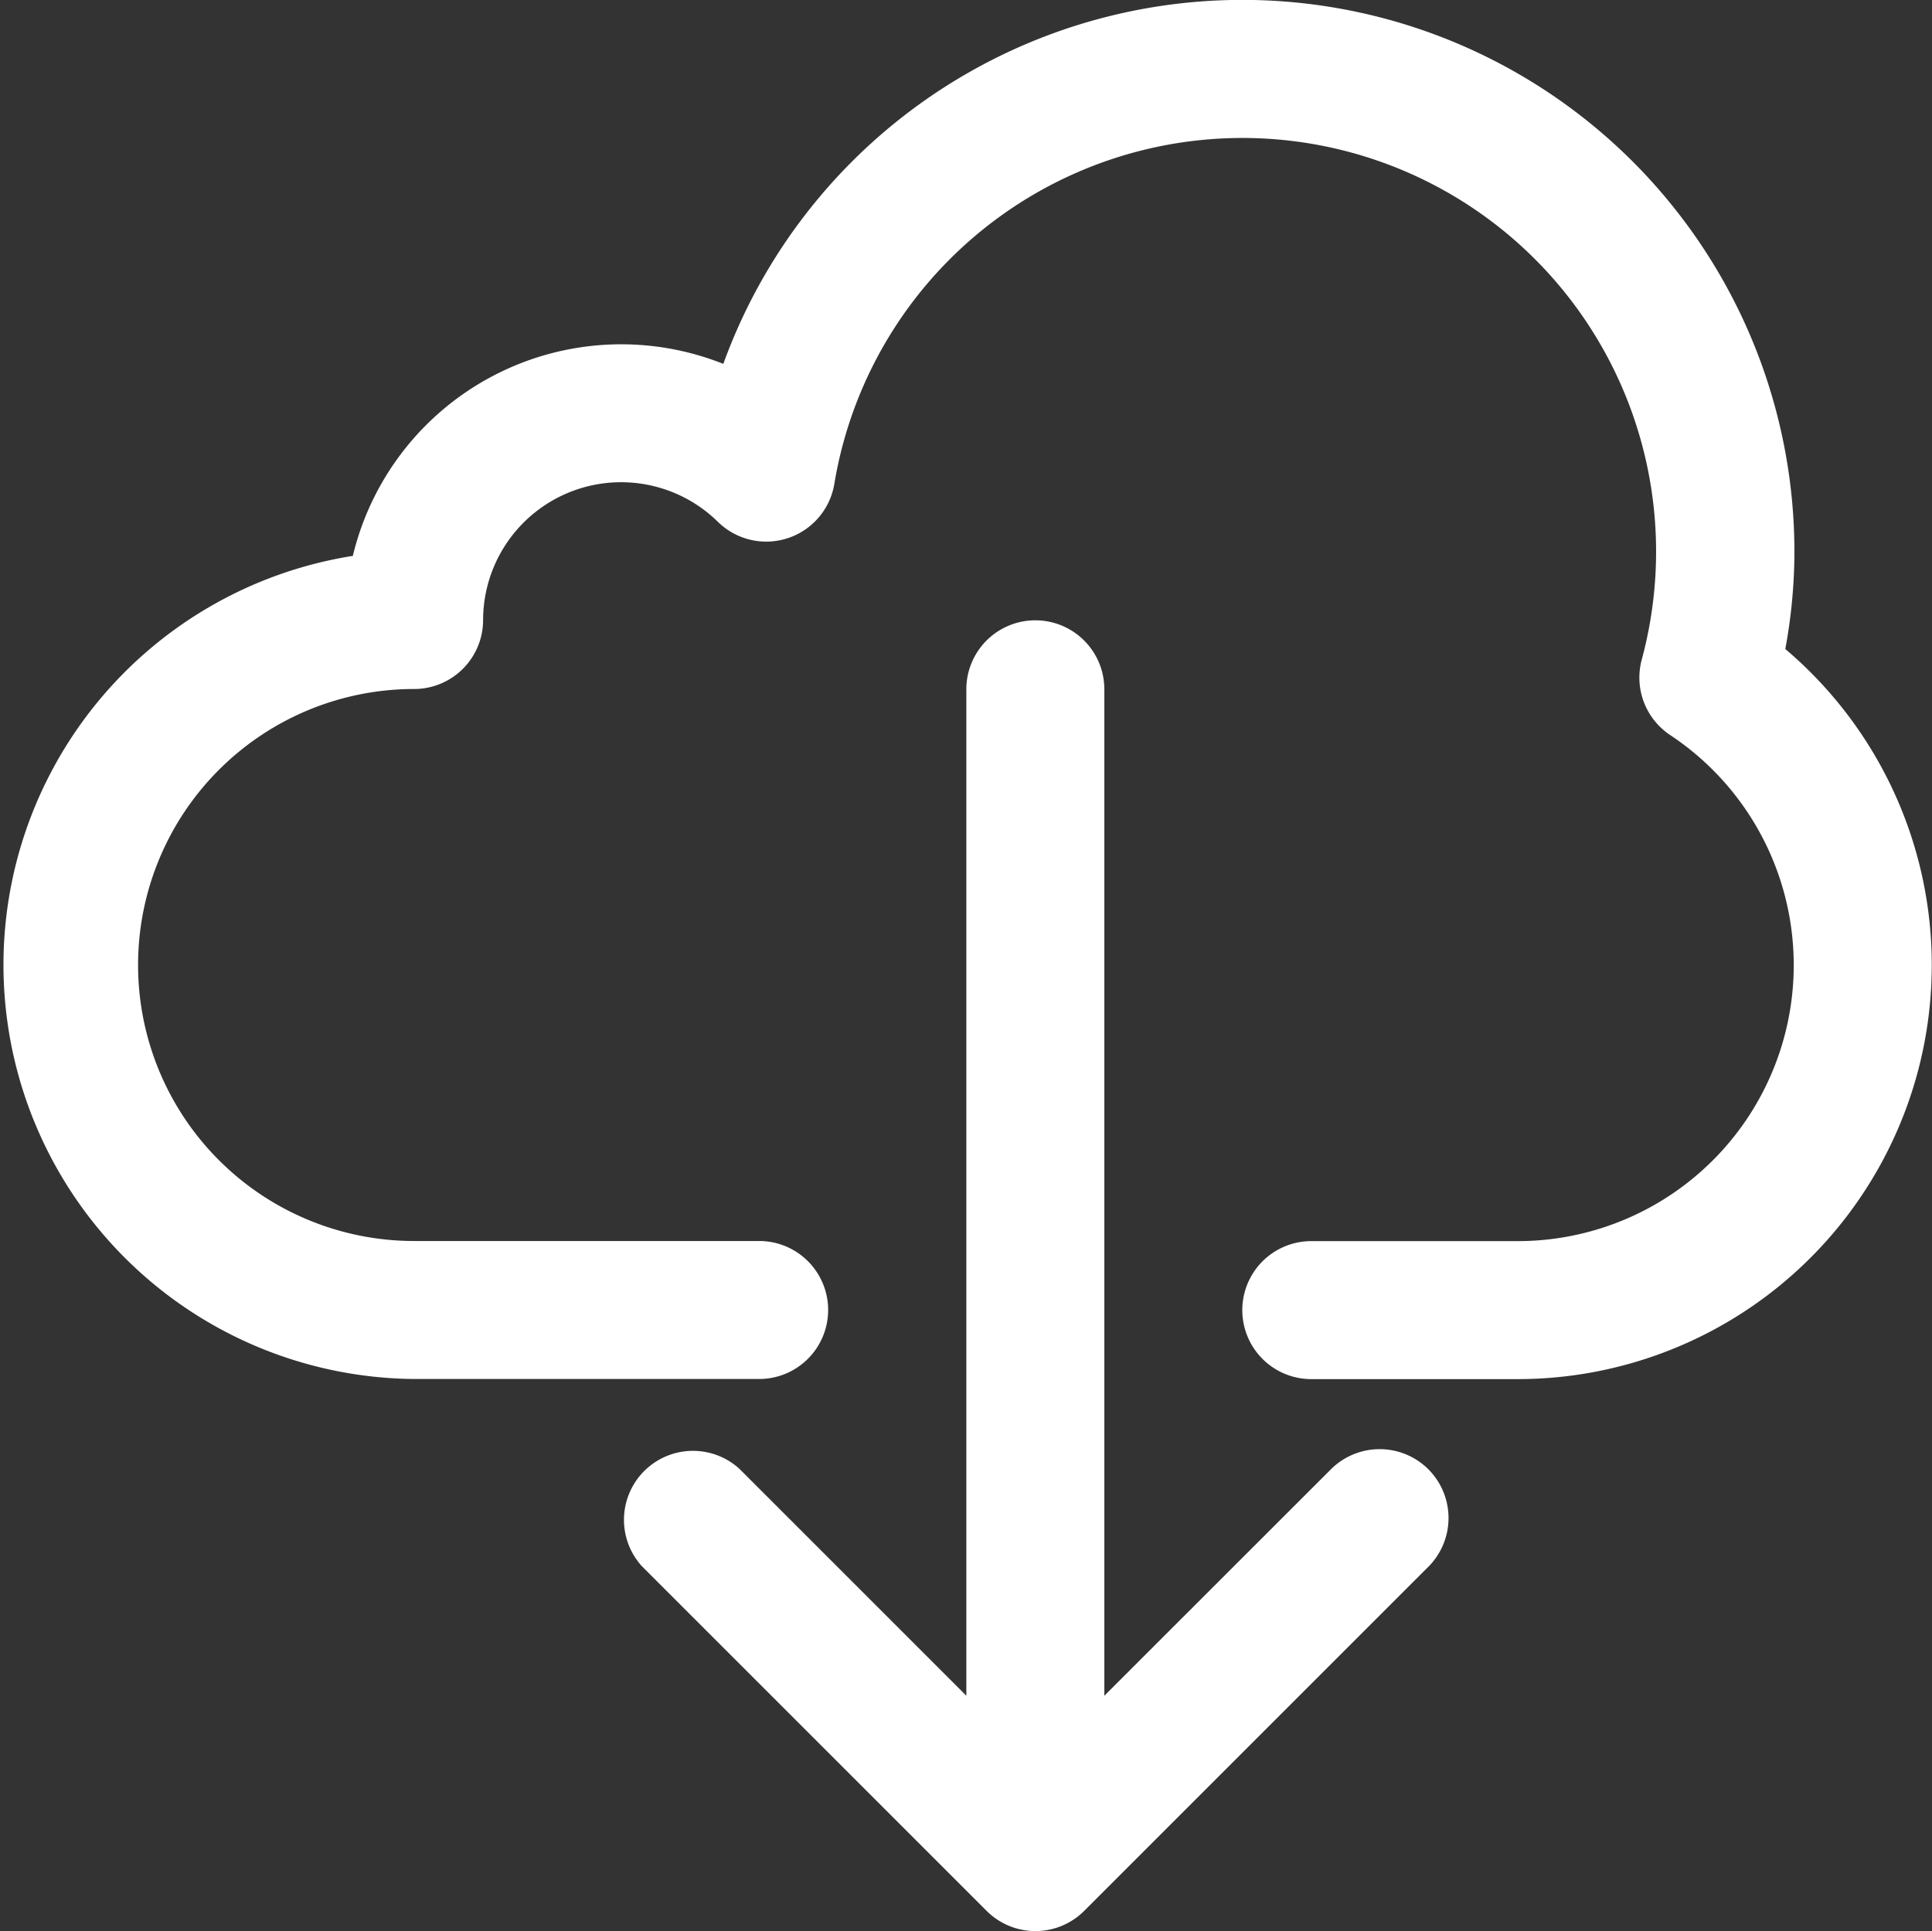 <svg xmlns="http://www.w3.org/2000/svg" width="31.721" height="31.714" viewBox="0 0 31.721 31.714"><rect x="0" y="0" width="31.721" height="31.714" fill="#333333" stroke="none"/><defs><style>.a{fill:#fff;}</style></defs><g transform="translate(-0.001 -0.056)"><g transform="translate(0.001 0.056)"><path class="a" d="M29.313,10.716a8.819,8.819,0,0,0,.15-1.607A9.064,9.064,0,0,0,11.877,6.031,4.532,4.532,0,0,0,5.794,9.184,6.8,6.8,0,0,0,6.8,22.7h5.665a1.133,1.133,0,1,0,0-2.266H6.8a4.532,4.532,0,1,1,0-9.064,1.133,1.133,0,0,0,1.133-1.133,2.266,2.266,0,0,1,3.852-1.615A1.133,1.133,0,0,0,13.7,8a6.791,6.791,0,1,1,13.4,2.227q-.055.331-.142.655a1.133,1.133,0,0,0,.468,1.246,4.532,4.532,0,0,1-2.495,8.308h-3.4a1.133,1.133,0,1,0,0,2.266h3.4a6.8,6.8,0,0,0,4.382-11.989Z" transform="translate(-0.001 -0.056)"/></g><g transform="translate(10.215 10.242)"><path class="a" d="M167.09,167.419a1.133,1.133,0,0,0-1.574,0l-3.733,3.731V154.624a1.133,1.133,0,1,0-2.266,0V171.15l-3.731-3.731a1.133,1.133,0,0,0-1.6,1.6l5.665,5.665a1.133,1.133,0,0,0,1.6,0l0,0,5.665-5.665A1.133,1.133,0,0,0,167.09,167.419Z" transform="translate(-153.865 -153.491)"/></g></g></svg>